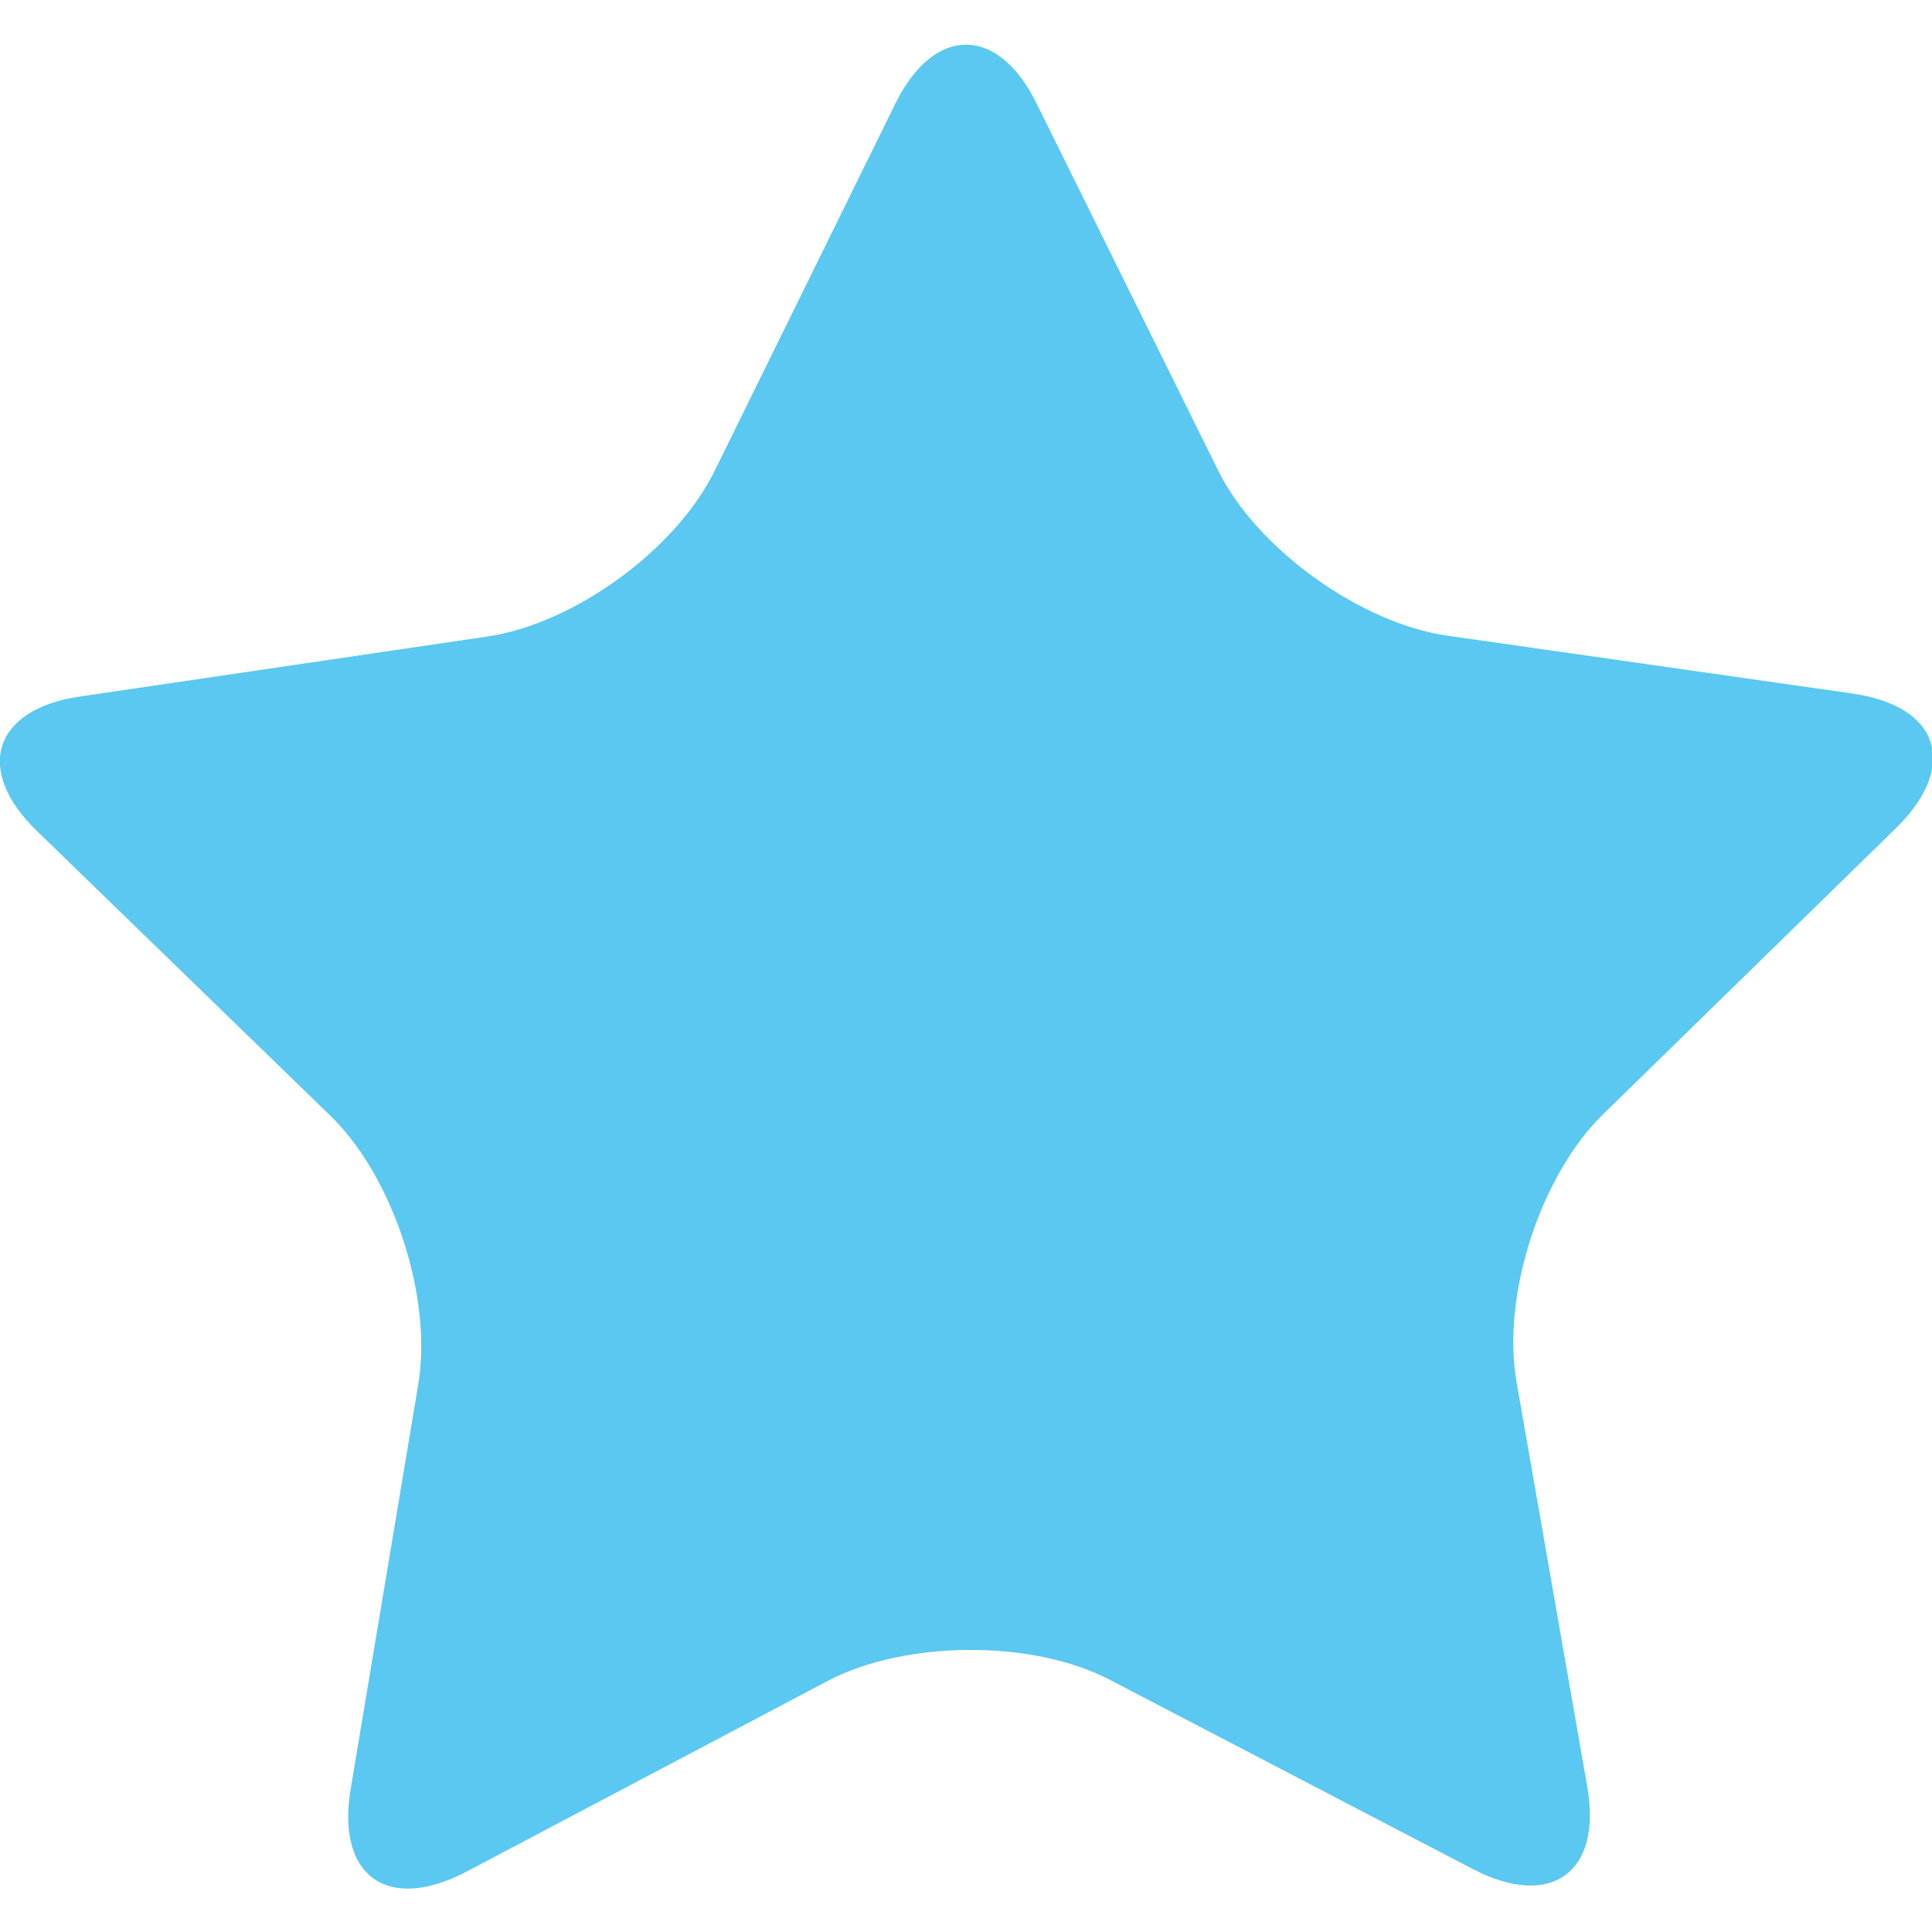 <?xml version="1.0" encoding="UTF-8"?>
<svg id="_レイヤー_1" data-name="レイヤー 1" xmlns="http://www.w3.org/2000/svg" xmlns:xlink="http://www.w3.org/1999/xlink" version="1.1" viewBox="0 0 200 200">
  <defs>
    <style>
      .cls-1 {
        clip-path: url(#clippath);
      }

      .cls-2 {
        fill: none;
      }

      .cls-2, .cls-3 {
        stroke-width: 0px;
      }

      .cls-3 {
        fill: #5ac8f0;
      }
    </style>
    <clipPath id="clippath">
      <rect class="cls-2" width="200" height="200"/>
    </clipPath>
  </defs>
  <g class="cls-1">
    <path class="cls-3" d="M36.3,185.2c-1.5,9,3.8,12.8,11.9,8.6l37.5-19.8c8-4.2,21.2-4.3,29.2-.1l37.6,19.6c8.1,4.2,13.4.3,11.8-8.6l-7.3-41.8c-1.6-9,2.5-21.5,9-27.8l30.3-29.6c6.5-6.4,4.5-12.6-4.5-13.9l-42-6c-9-1.3-19.7-9-23.7-17.1l-18.8-38c-4-8.1-10.6-8.1-14.6,0l-18.7,38c-4,8.2-14.6,15.9-23.6,17.2l-42.1,6.2c-9,1.3-11,7.6-4.5,13.9l30.4,29.5c6.5,6.3,10.6,18.8,9.1,27.8l-7,41.9Z"/>
  </g>
</svg>